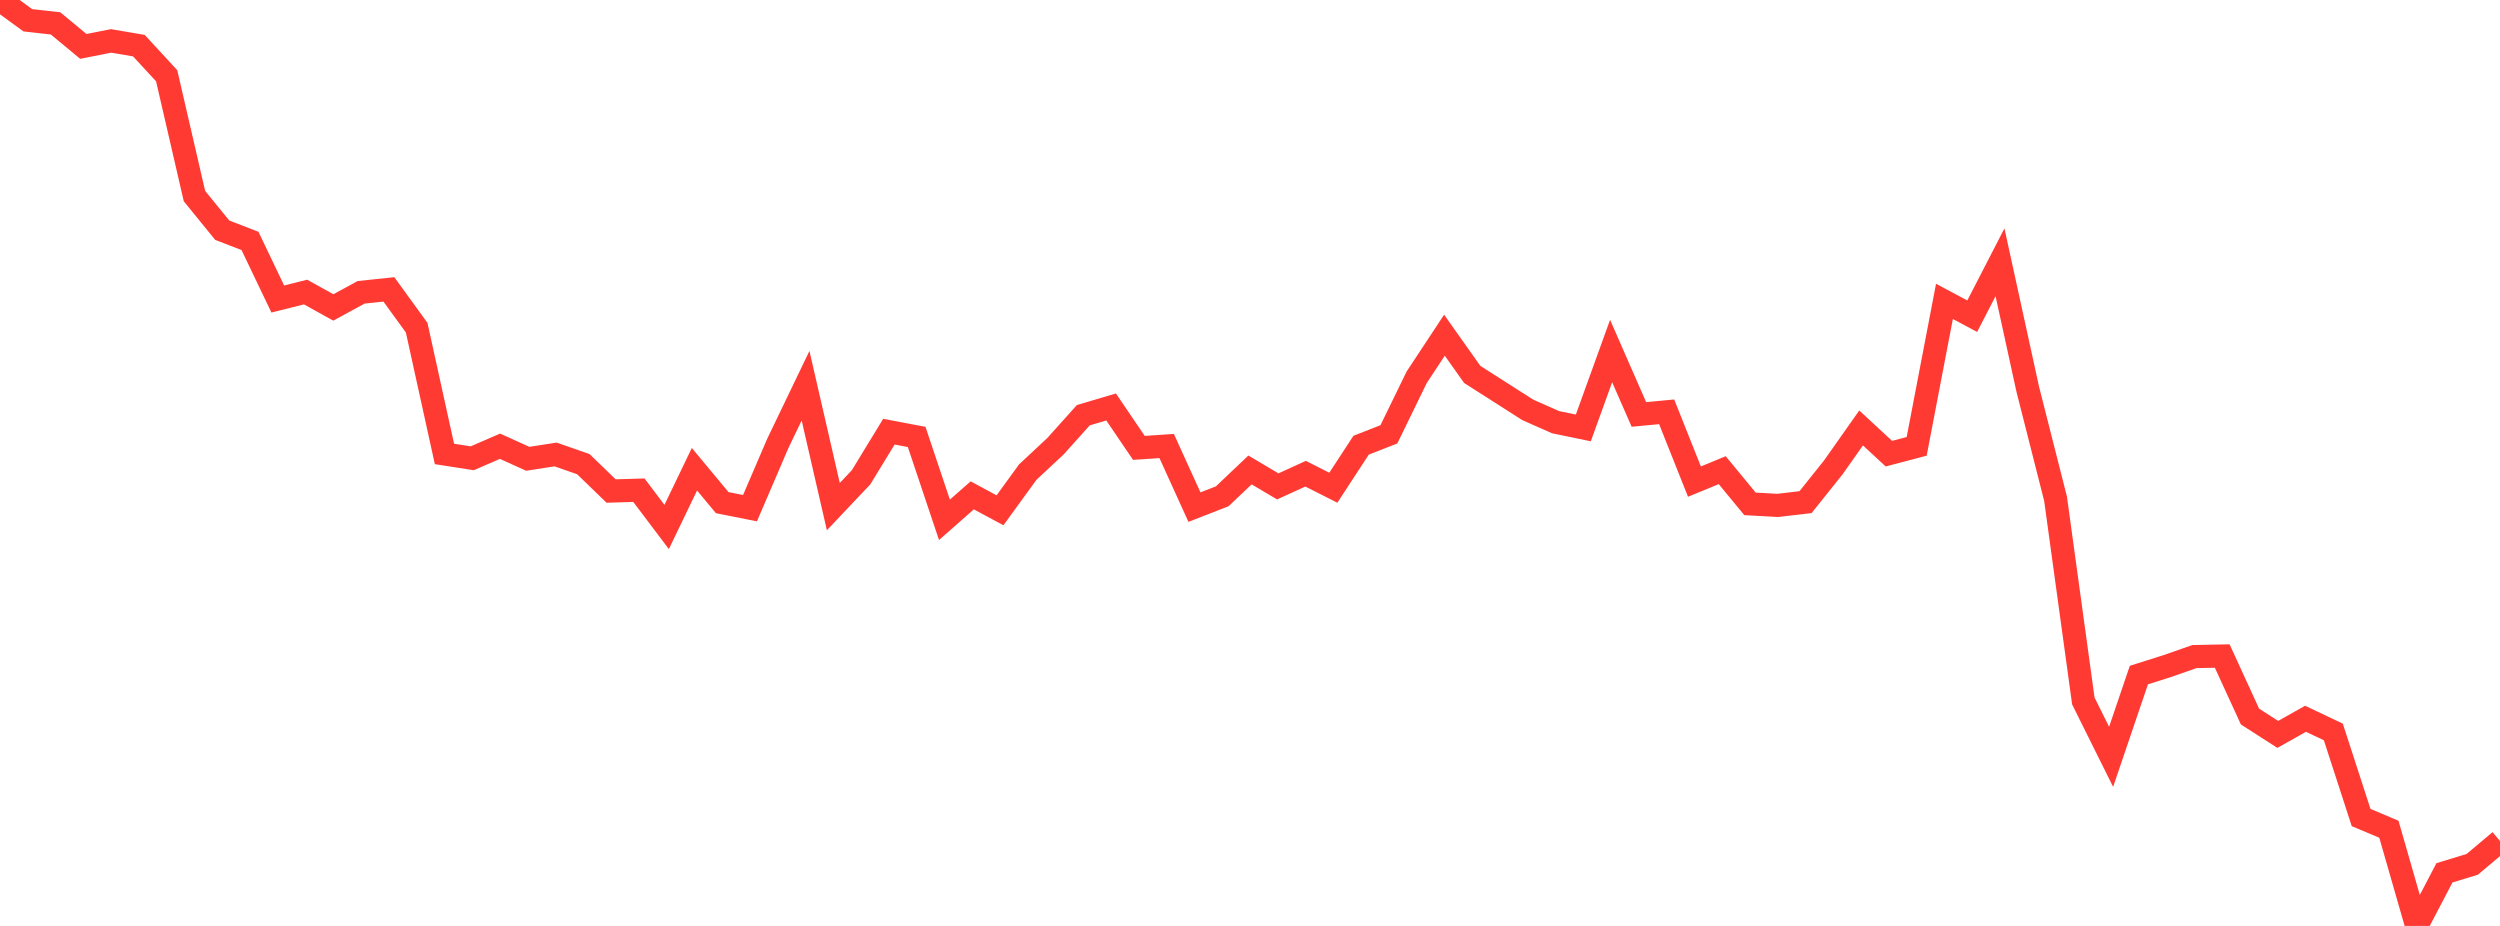 <?xml version="1.0" standalone="no"?>
<!DOCTYPE svg PUBLIC "-//W3C//DTD SVG 1.1//EN" "http://www.w3.org/Graphics/SVG/1.1/DTD/svg11.dtd">

<svg width="135" height="50" viewBox="0 0 135 50" preserveAspectRatio="none" 
  xmlns="http://www.w3.org/2000/svg"
  xmlns:xlink="http://www.w3.org/1999/xlink">


<polyline points="0.0, 0.0 1.5, 1.094 3.0, 1.263 4.5, 2.506 6.0, 2.209 7.5, 2.465 9.0, 4.091 10.5, 10.587 12.0, 12.43 13.5, 13.01 15.0, 16.147 16.5, 15.77 18.0, 16.602 19.5, 15.785 21.0, 15.627 22.5, 17.695 24.0, 24.513 25.5, 24.747 27.0, 24.097 28.5, 24.775 30.0, 24.541 31.5, 25.064 33.0, 26.515 34.5, 26.471 36.0, 28.457 37.5, 25.338 39, 27.143 40.5, 27.441 42.0, 23.948 43.5, 20.829 45.0, 27.358 46.5, 25.771 48.0, 23.31 49.5, 23.595 51.0, 28.07 52.5, 26.749 54.0, 27.556 55.5, 25.492 57.0, 24.092 58.5, 22.421 60.0, 21.976 61.5, 24.186 63.0, 24.085 64.5, 27.384 66.0, 26.801 67.5, 25.377 69.0, 26.266 70.5, 25.58 72.0, 26.338 73.5, 24.041 75.0, 23.454 76.5, 20.374 78, 18.101 79.5, 20.219 81.0, 21.176 82.5, 22.134 84.0, 22.798 85.5, 23.108 87.0, 18.955 88.5, 22.38 90.0, 22.238 91.5, 26.007 93.0, 25.389 94.5, 27.209 96.0, 27.292 97.5, 27.115 99.0, 25.237 100.5, 23.109 102.0, 24.498 103.5, 24.103 105.0, 16.274 106.5, 17.075 108.0, 14.163 109.5, 21.024 111.0, 26.932 112.5, 37.852 114.0, 40.868 115.5, 36.454 117.0, 35.979 118.5, 35.455 120.0, 35.426 121.5, 38.694 123.0, 39.657 124.5, 38.814 126.0, 39.526 127.5, 44.146 129.0, 44.779 130.5, 50.0 132.0, 47.132 133.5, 46.675 135.0, 45.414" fill="none" stroke="#ff3a33" stroke-width="1.25"/>

</svg>